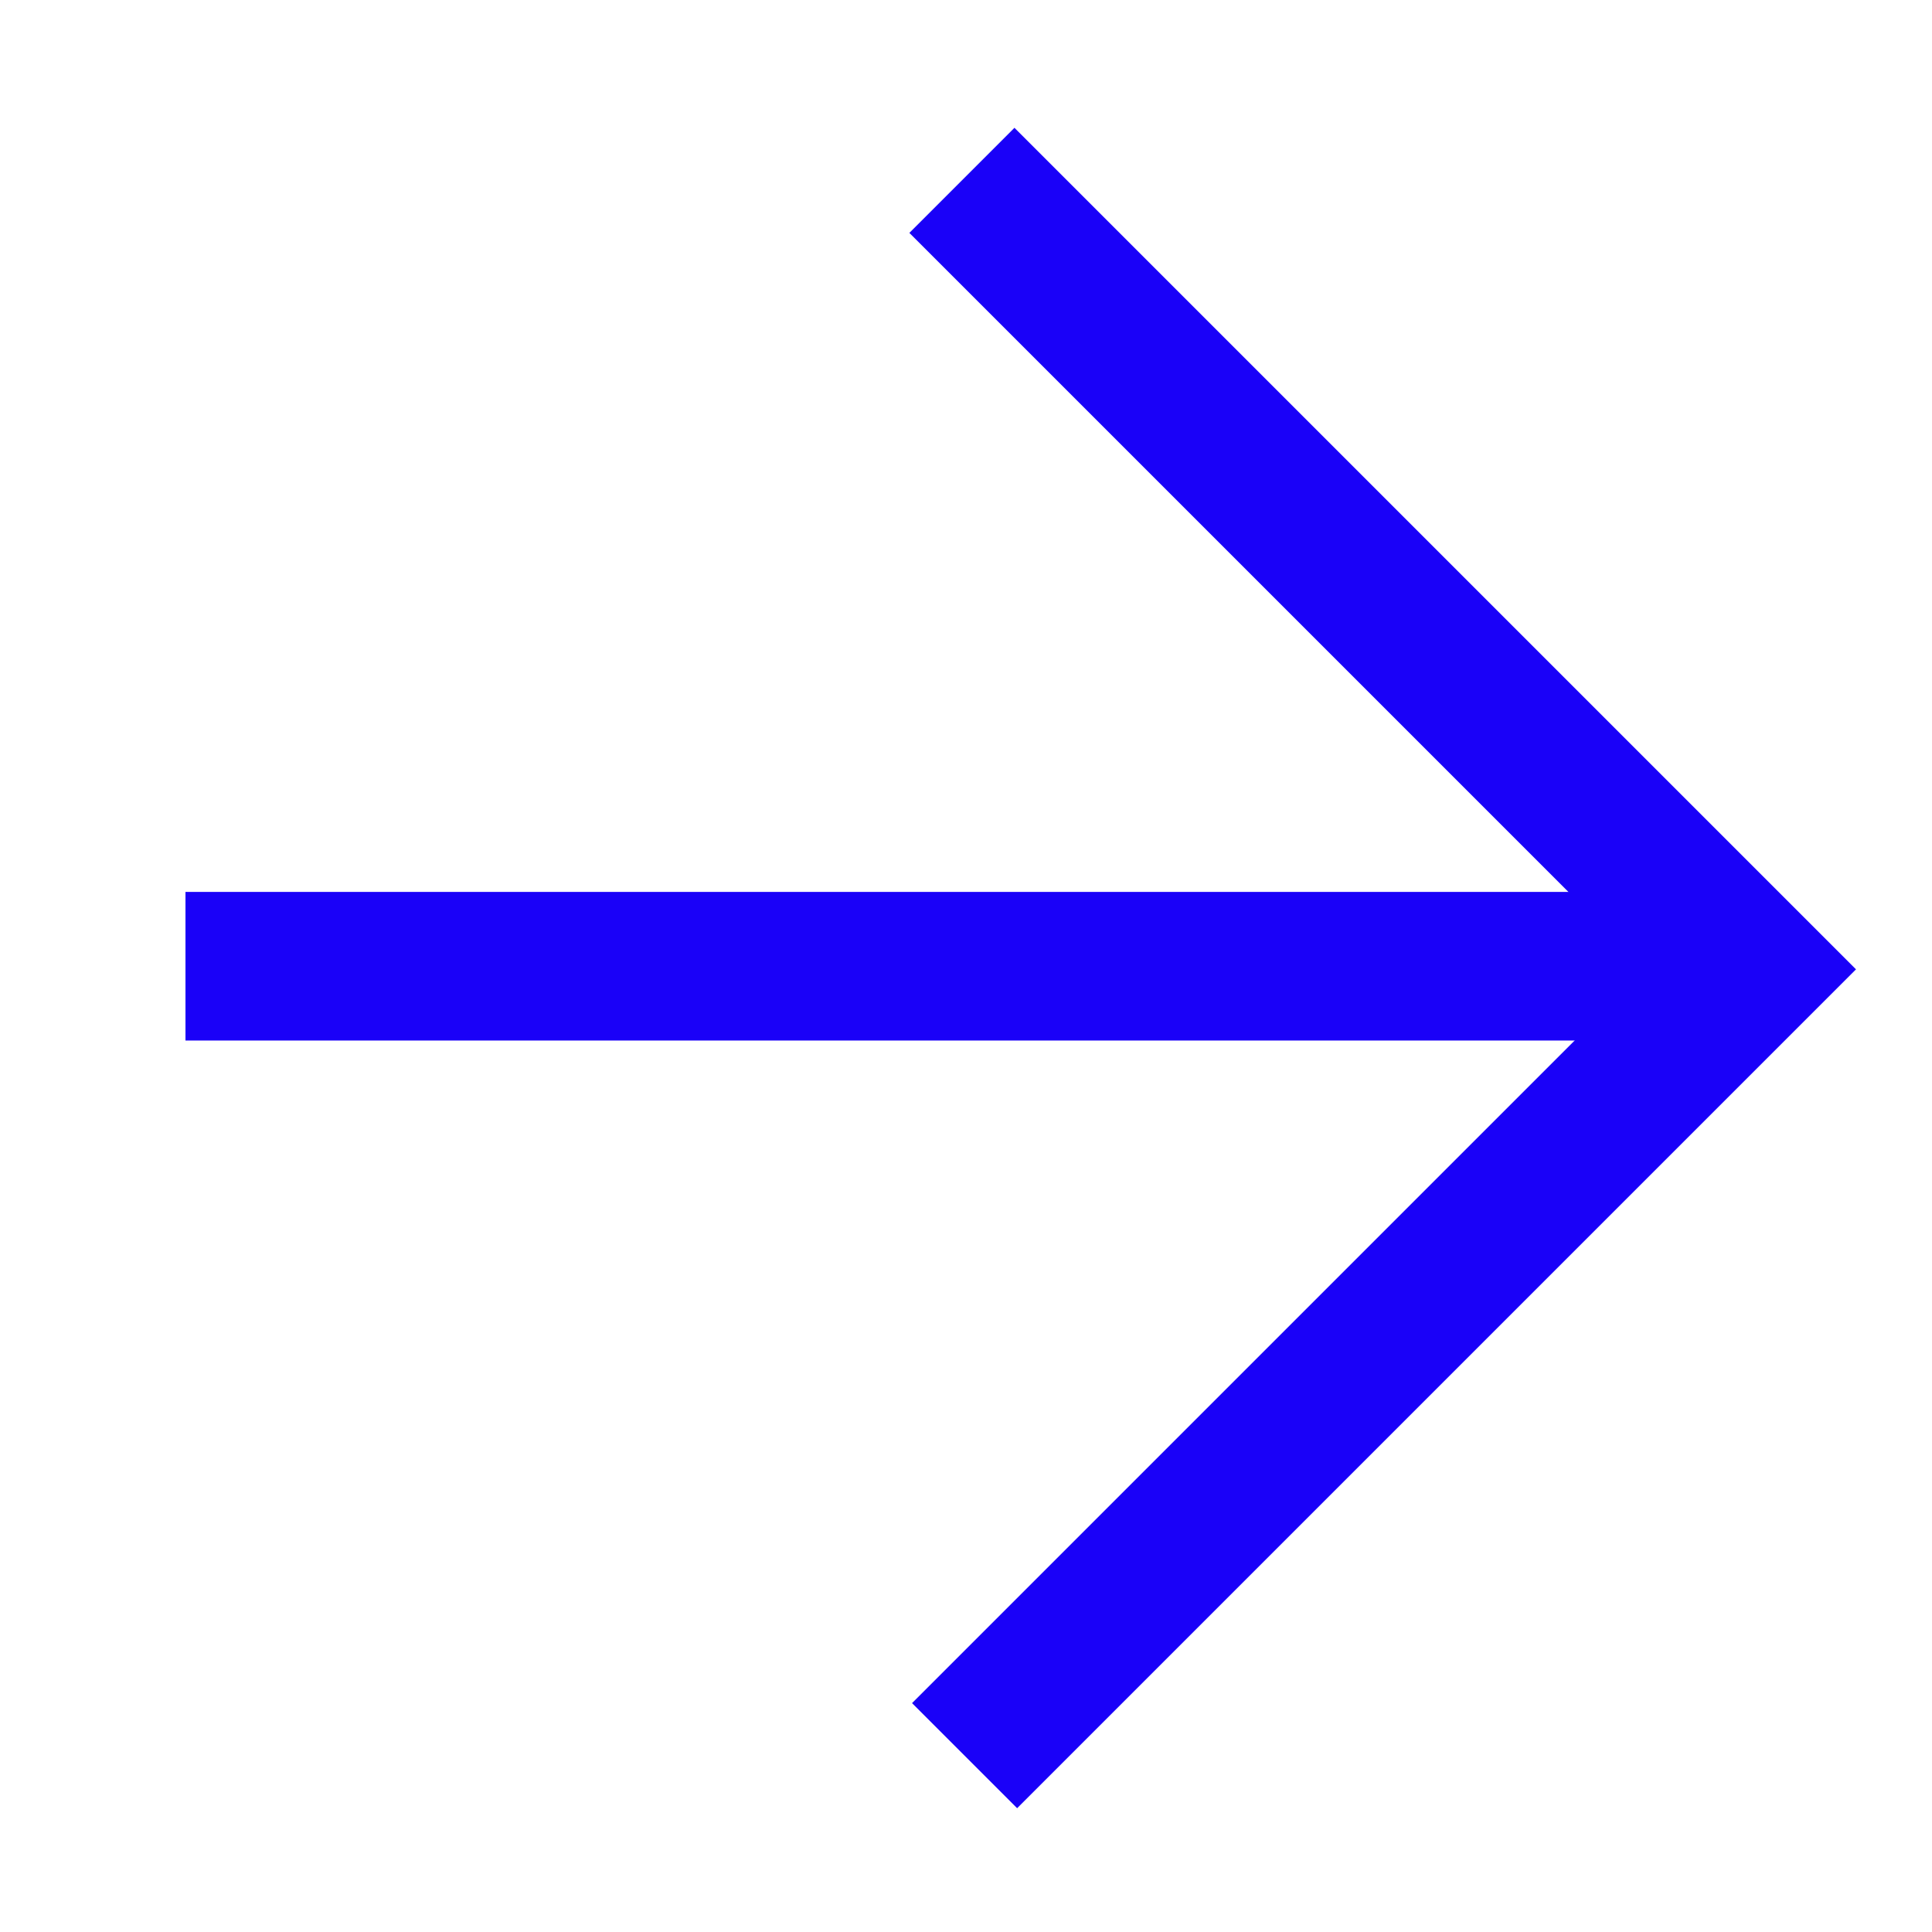 <svg width="26" height="26" viewBox="0 0 26 26" fill="none" xmlns="http://www.w3.org/2000/svg">
<path d="M12.945 2.427L23.563 13.045L12.981 23.627" stroke="#1A01F8" stroke-width="2"/>
<path d="M23.648 13.003L2.496 13.003" stroke="#1A01F8" stroke-width="2"/>
</svg>
